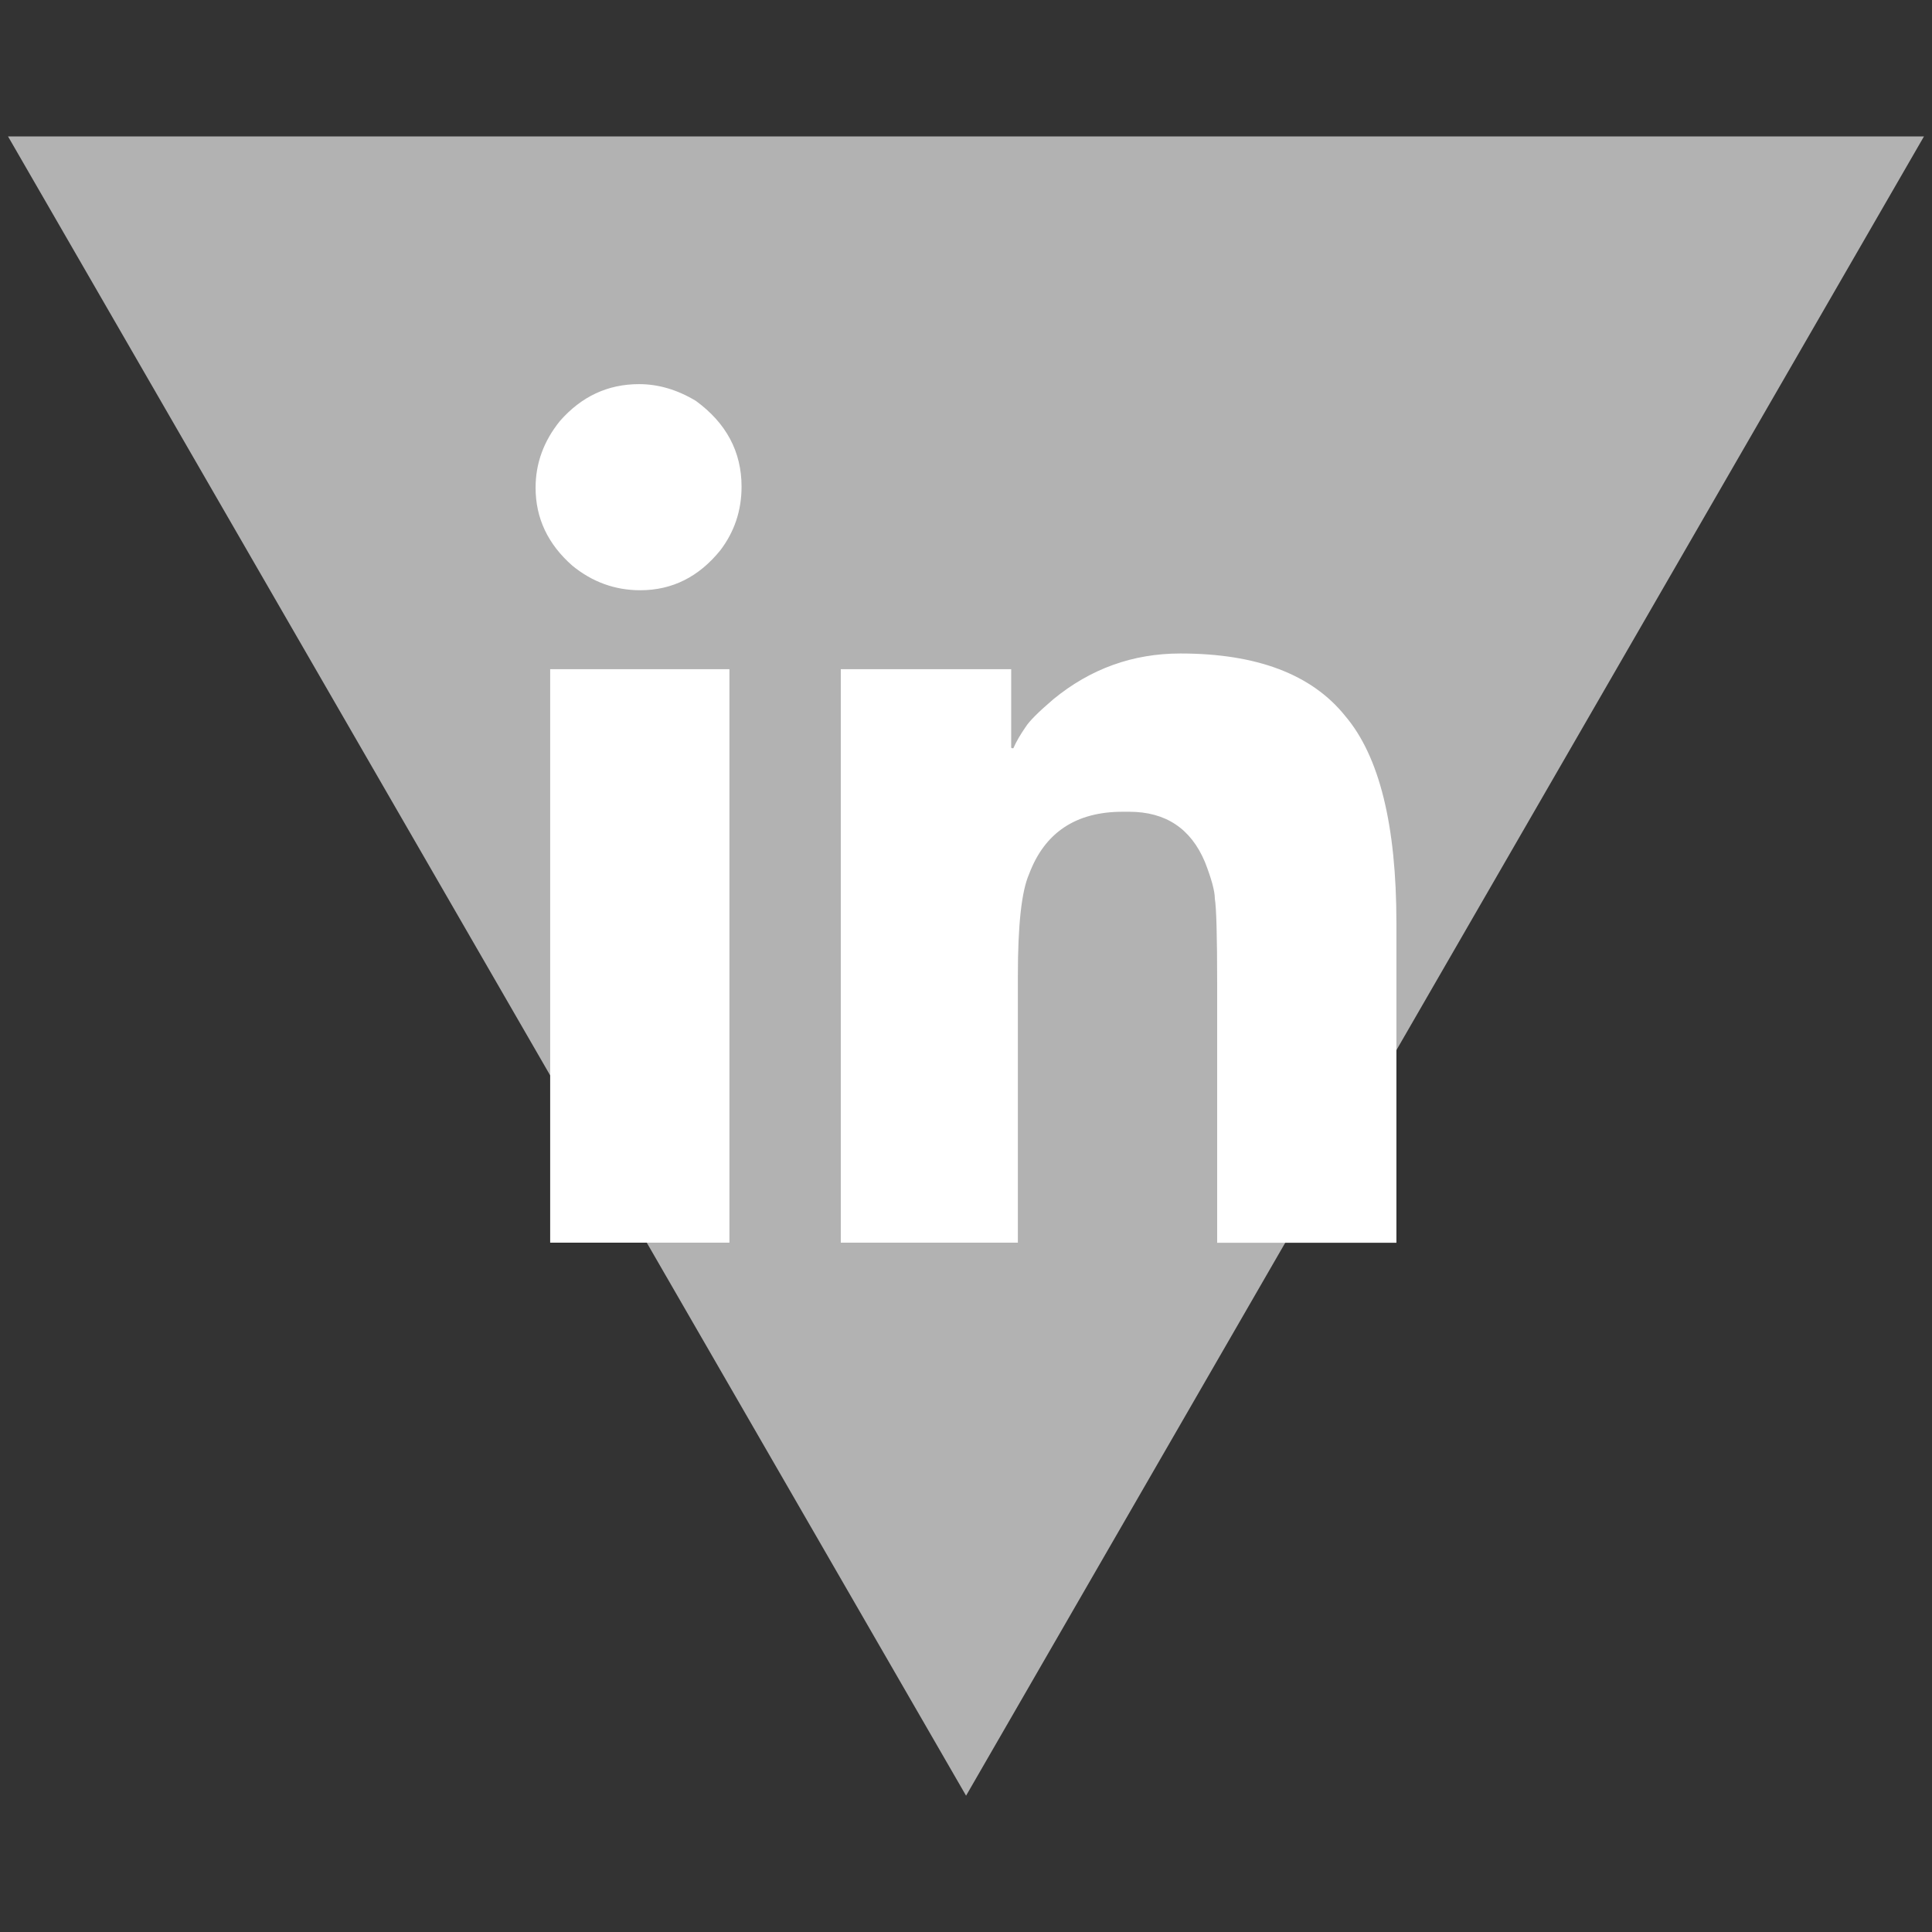 <?xml version="1.0" encoding="utf-8"?>
<!-- Generator: Adobe Illustrator 26.1.0, SVG Export Plug-In . SVG Version: 6.00 Build 0)  -->
<svg version="1.1" id="Layer_1" xmlns="http://www.w3.org/2000/svg" xmlns:xlink="http://www.w3.org/1999/xlink" x="0px" y="0px"
	 viewBox="0 0 1417.3 1417.3" style="enable-background:new 0 0 1417.3 1417.3;" xml:space="preserve">
<rect x="0" y="0" width="1417.3" height="1417.3" fill="#333333" stroke="none"/>
<style type="text/css">
	.st0{fill:#B2B2B2;}
	.st1{fill:#FFFFFF;}
</style>
<polygon class="st0" points="708.7,1317.3 357.3,708.7 5.9,100.1 708.7,100.1 1411.4,100.1 1060,708.7 "/>
<path class="st1" d="M392.9,357.8c0,22.3,9,41.4,27,57.2c14.7,12,31.3,18,49.8,18c23.4,0,43-9.8,58.8-29.4
	c10.3-13.6,15.5-29.1,15.5-46.6c0-25.6-11.2-46.6-33.5-62.9c-13.6-8.2-27.5-12.3-41.7-12.3c-22.9,0-42.2,9-58,27
	C398.9,323.5,392.9,339.8,392.9,357.8z M403.6,490.9v420.7h131.5V490.9H403.6z M743.4,548.9h-0.8c-0.6,0-0.8-0.3-0.8-0.8v-57.2h-125
	v420.7h129.9v-196c0-37,2.7-61.8,8.2-74.3c11.4-30.5,34.3-45.8,68.6-45.8h0.8h0.8h2.5h0.8c26.7,0,45.2,12.3,55.5,36.8
	c4.9,12.5,7.3,21.5,7.3,27c1.1,6.5,1.7,27.2,1.7,62.1v190.3h131.5V677.2c0-71.9-12.5-122.5-37.6-152
	c-24.5-30.5-64.8-45.8-120.9-45.8c-34.9,0-65.9,11.2-93.1,33.5c-10.9,9.3-17.7,16.1-20.4,20.4C748.6,538.8,745.5,544,743.4,548.9z"
	/>
</svg>
